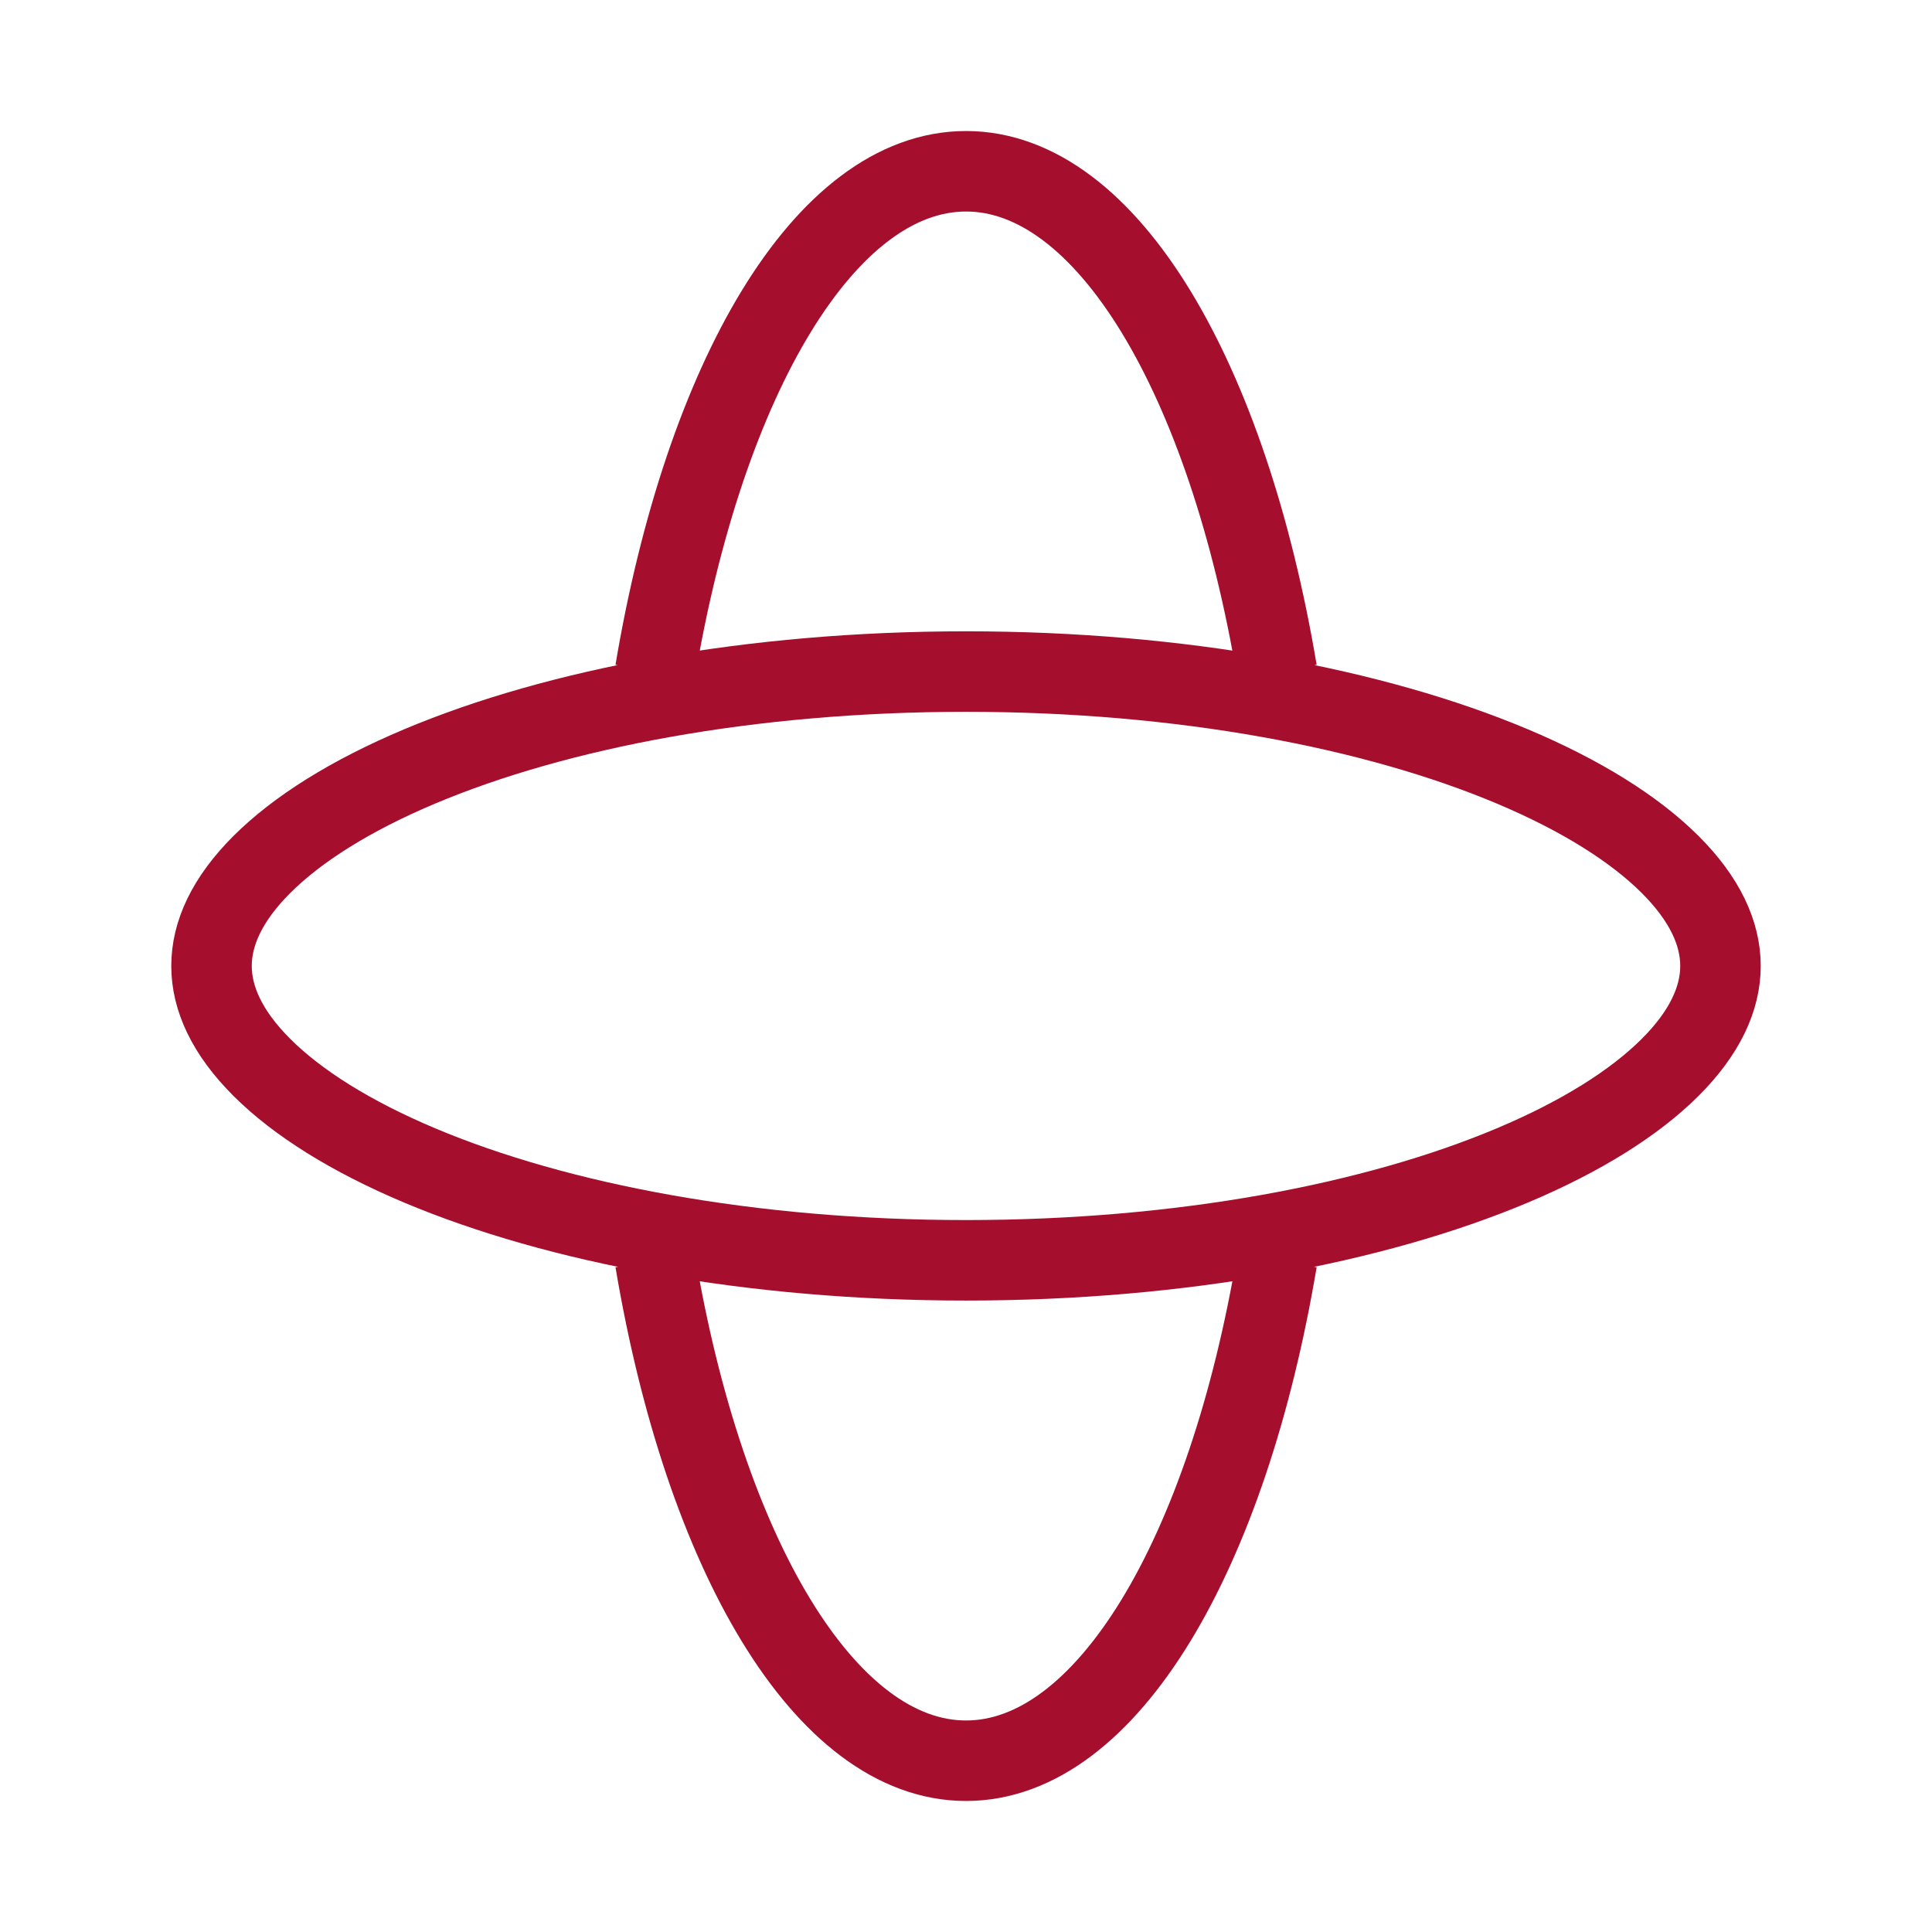 <svg width="120" height="120" fill="none" xmlns="http://www.w3.org/2000/svg"><path d="M40.695 41.702c3.06-18.203 10.552-31.064 19.309-31.064 8.756 0 16.248 12.861 19.309 31.064M40.695 78.298c3.06 18.202 10.552 31.064 19.309 31.064 8.756 0 16.248-12.862 19.309-31.064M60 41.712c-13.38 0-25.376 2.288-33.934 5.892-4.284 1.803-7.589 3.887-9.785 6.074-2.187 2.177-3.143 4.31-3.143 6.318s.956 4.141 3.143 6.318c2.196 2.187 5.501 4.27 9.785 6.074C34.624 75.991 46.62 78.28 60 78.28c13.38 0 25.376-2.289 33.934-5.892 4.284-1.803 7.588-3.887 9.785-6.074 2.187-2.177 3.143-4.31 3.143-6.318s-.956-4.141-3.143-6.318c-2.197-2.187-5.501-4.27-9.785-6.074C85.376 44 73.38 41.712 60 41.712z" stroke="#A50F2D" stroke-width="5"/></svg>